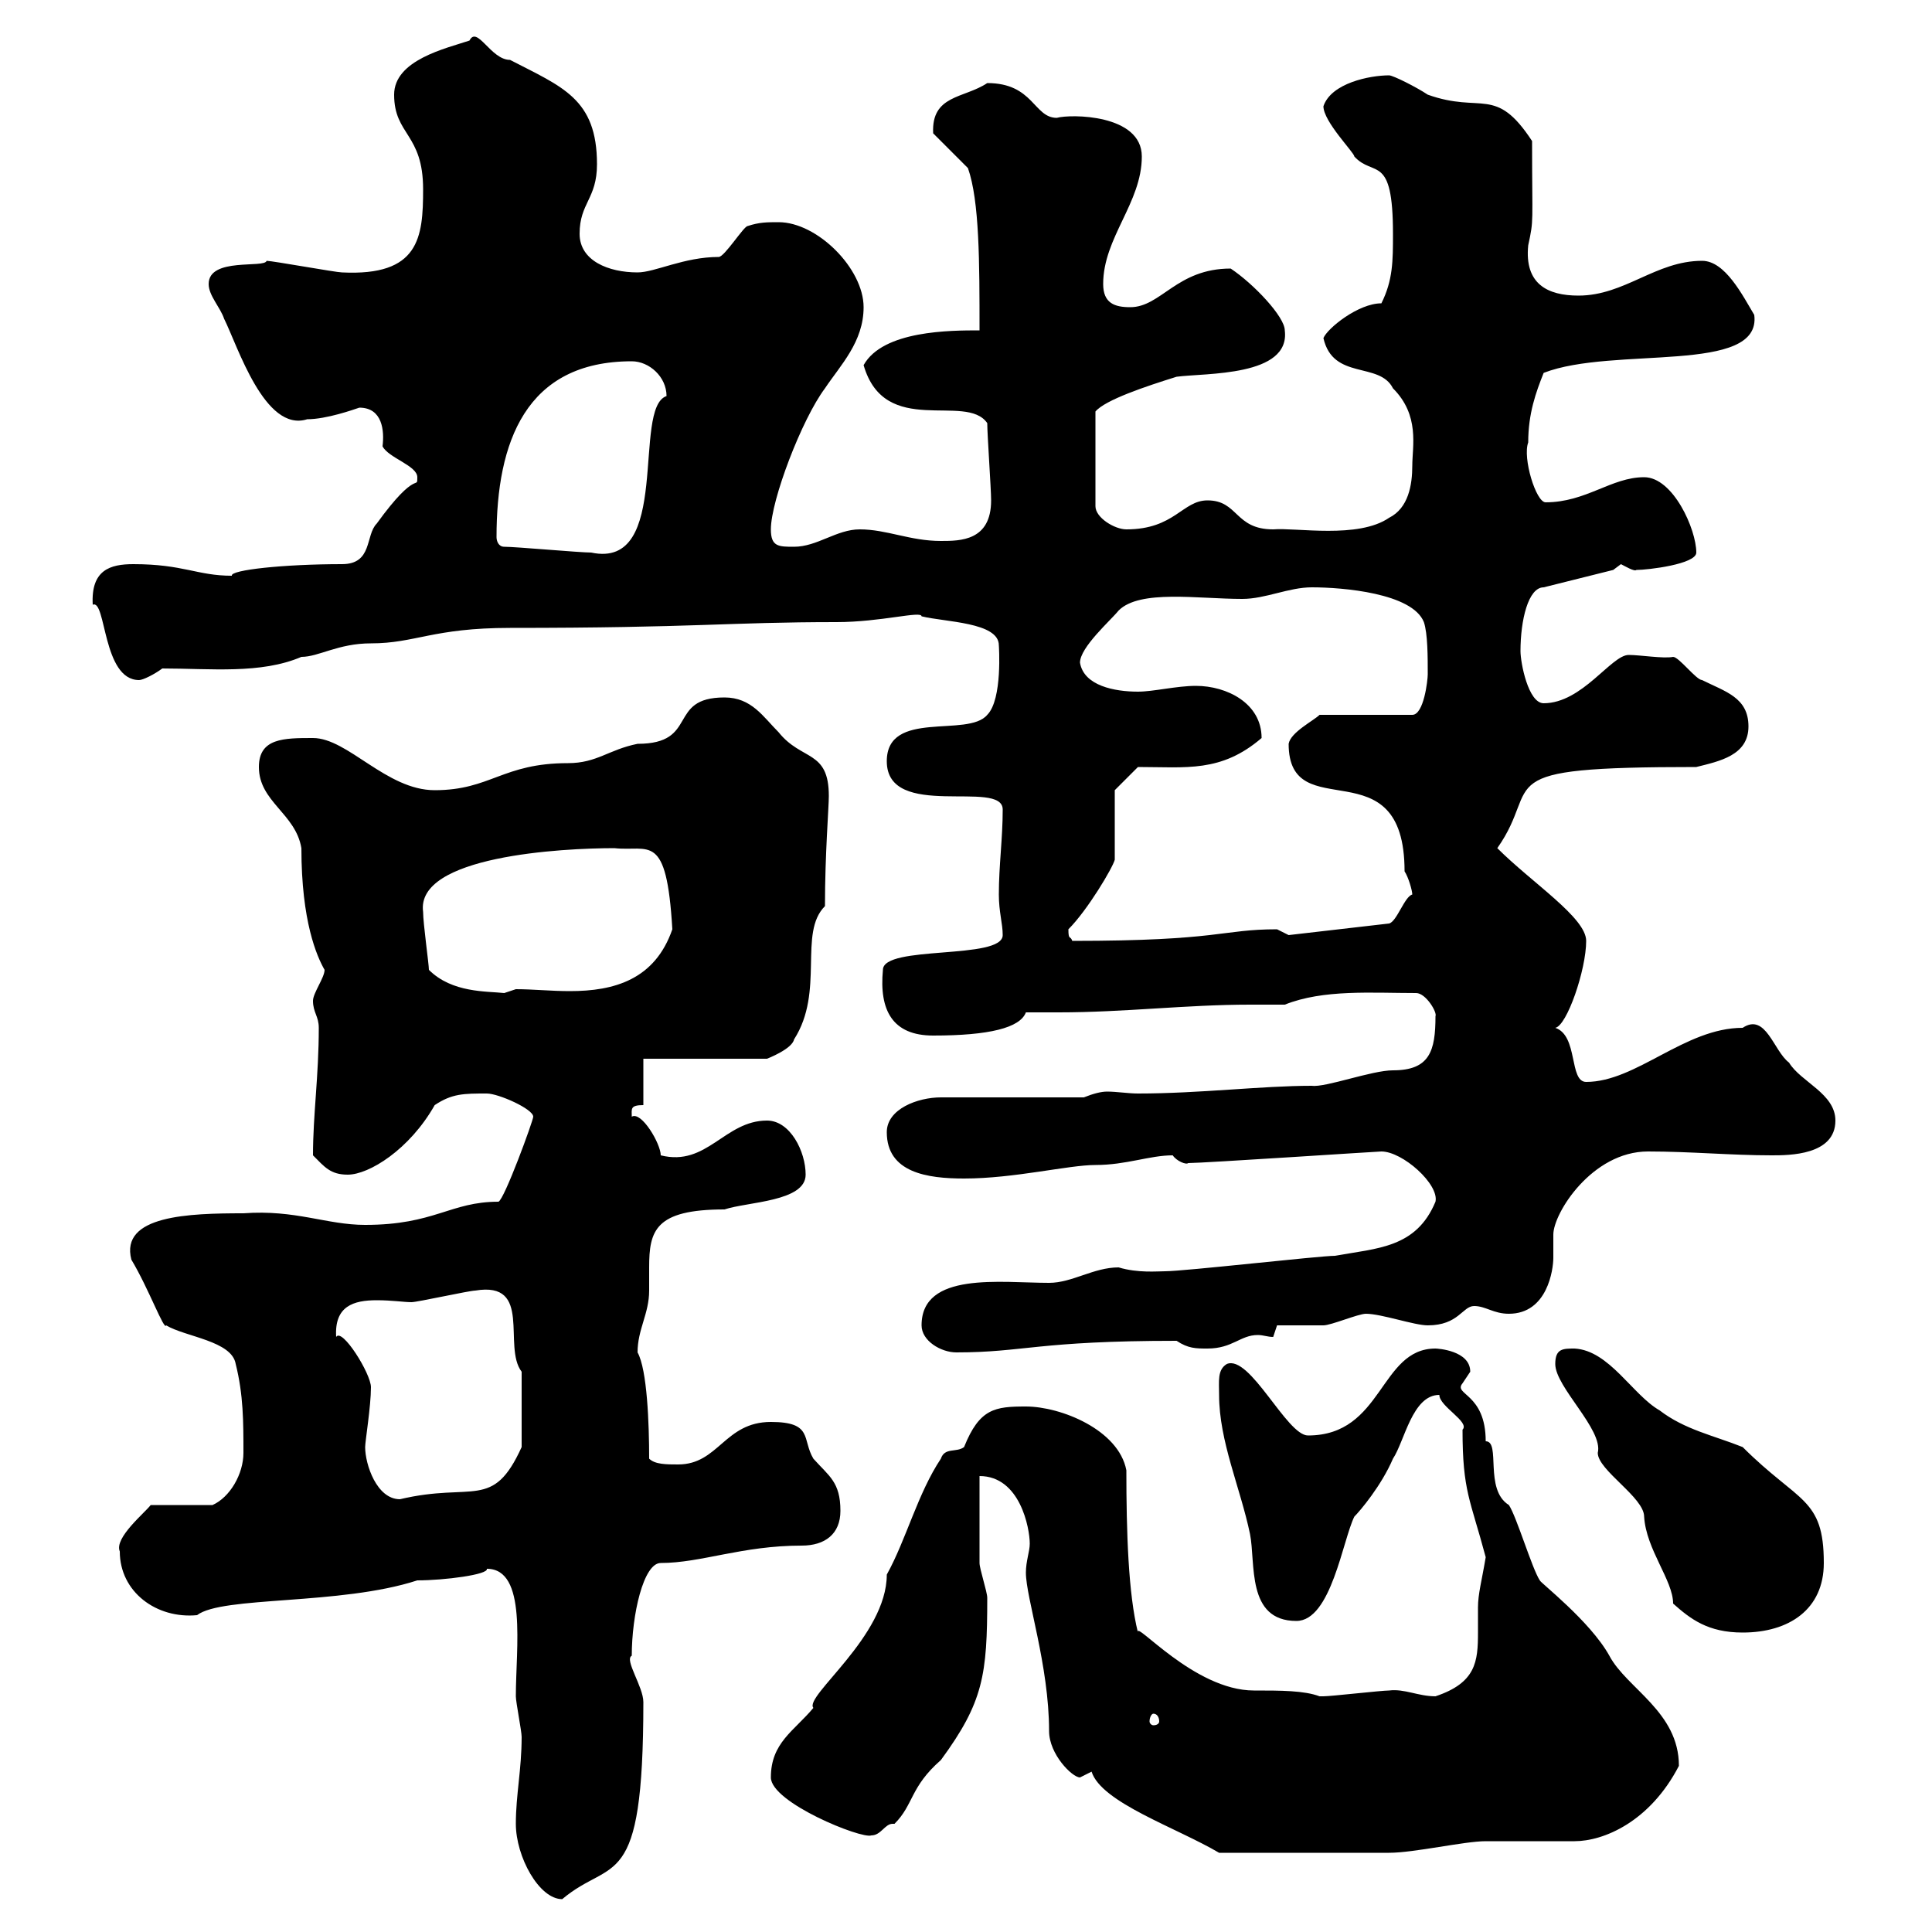 <svg xmlns="http://www.w3.org/2000/svg" xmlns:xlink="http://www.w3.org/1999/xlink" width="300" height="300"><path d="M80.10 283.20C80.10 288.30 83.70 294.90 87.30 294.90C95.10 288.30 99.90 294.30 99.90 264.30C99.90 261.90 96.90 257.70 98.10 257.10C98.10 250.80 99.90 242.70 102.60 242.70C108.90 242.70 115.20 240 124.50 240C128.10 240 130.50 238.20 130.50 234.60C130.50 230.10 128.70 229.20 126.30 226.50C124.50 223.50 126.30 220.80 119.70 220.80C112.50 220.80 111.60 227.40 105.30 227.40C103.50 227.40 101.70 227.40 100.80 226.50C100.80 221.10 100.50 212.70 99 210C99 206.40 100.80 204 100.80 200.40C100.80 198.90 100.80 197.70 100.80 196.80C100.80 191.10 101.70 187.80 112.50 187.80C116.10 186.60 125.10 186.60 125.10 182.40C125.10 178.80 122.70 174 119.10 174C112.50 174 109.80 181.20 102.60 179.40C102.60 177.60 99.60 172.50 98.10 173.40C98.10 172.20 97.80 171.60 99.90 171.60L99.90 164.40L119.10 164.40C119.10 164.40 123 162.90 123.30 161.40C128.10 153.90 123.90 144.90 128.10 140.70C128.10 132.60 128.70 125.40 128.70 123.60C128.70 116.40 124.50 118.20 120.90 113.70C118.50 111.30 116.70 108.30 112.50 108.30C103.50 108.30 108.60 115.50 99 115.50C94.50 116.40 92.70 118.50 88.20 118.50C78 118.50 76.20 122.70 67.50 122.70C60 122.70 54 114.60 48.60 114.60C44.10 114.60 40.20 114.60 40.20 119.10C40.20 124.50 45.90 126.30 46.80 131.70C46.80 143.10 49.20 148.50 50.40 150.60C50.40 151.80 48.60 154.20 48.60 155.40C48.60 157.20 49.50 157.80 49.50 159.60C49.50 167.10 48.60 173.10 48.60 179.40C50.40 181.20 51.30 182.40 54 182.40C57.30 182.40 63.60 178.50 67.50 171.60C70.20 169.80 72 169.80 75.60 169.80C77.40 169.80 82.80 172.20 82.80 173.40C82.80 174 78.30 186.30 77.40 186.60C69.90 186.60 67.50 190.20 56.70 190.20C50.70 190.20 45.90 187.80 37.80 188.40C29.40 188.40 18.60 188.70 20.40 195.60C23.10 200.10 25.50 206.70 25.80 205.80C28.80 207.60 36 208.20 36.60 211.80C37.80 216.60 37.80 220.80 37.80 225.60C37.80 228.90 35.70 232.50 33 233.70L23.40 233.70C22.50 234.90 17.70 238.80 18.60 240.90C18.60 247.20 24.30 251.40 30.60 250.80C34.50 247.80 52.80 249.30 64.80 245.40C69 245.40 75.90 244.50 75.60 243.60C81.90 243.60 80.10 255.90 80.10 263.40C80.10 264.30 81 268.80 81 269.70C81 274.80 80.10 278.70 80.10 283.20ZM169.50 275.10C171 279.90 182.70 283.80 189.30 287.70C196.80 287.70 208.50 287.70 215.70 287.70C219.60 287.70 227.40 285.90 230.70 285.90C231.90 285.90 243.30 285.90 244.50 285.90C249 285.90 256.20 282.90 260.70 274.20C260.70 265.80 252.60 262.20 249.90 257.10C246.90 251.70 239.10 245.70 239.10 245.40C237.90 243.60 235.50 235.50 234.30 233.70C230.40 231.30 233.10 223.80 230.70 223.80C230.70 216.30 225.60 216.60 227.10 214.80C227.10 214.80 228.30 213 228.30 213C228.30 209.70 223.20 209.40 222.90 209.40C214.20 209.40 214.80 222.90 203.10 222.90C199.80 222.90 194.10 210.30 190.50 211.80C189 212.70 189.30 214.50 189.30 216.60C189.30 223.80 192.60 231 194.10 238.20C195 242.70 193.50 251.70 201.30 251.70C206.70 251.70 208.50 239.10 210.30 235.50C211.20 234.60 214.50 230.70 216.30 226.50C218.10 223.80 219.30 216.60 223.50 216.60C223.50 218.40 228.30 220.80 227.10 222C227.10 231.60 228.30 232.80 230.70 241.80C230.10 245.40 229.50 247.50 229.50 249.60C229.50 251.10 229.50 252.60 229.50 253.50C229.50 258 229.20 261.30 222.90 263.40C220.20 263.40 218.10 262.20 215.70 262.50C214.50 262.50 206.70 263.40 205.50 263.40C205.50 263.40 205.50 263.40 204.90 263.40C202.50 262.50 198.90 262.50 194.70 262.50C185.40 262.50 176.10 251.40 176.70 253.50C175.20 247.50 174.90 237.90 174.90 228.30C173.70 222 164.70 218.40 159.30 218.40C154.50 218.40 152.10 218.70 149.70 224.70C148.50 225.60 146.70 224.70 146.10 226.50C142.50 231.90 140.70 239.10 137.70 244.50C137.70 254.10 124.80 263.40 126.30 265.20C123.30 268.80 119.70 270.60 119.70 276C119.70 279.90 133.80 285.60 135.30 285C136.80 285 137.40 283.20 138.60 283.20C138.60 283.20 138.60 283.20 138.90 283.20C141.90 280.20 141.30 277.50 146.10 273.30C152.70 264.30 153.30 260.10 153.30 248.10C153.30 247.20 152.10 243.60 152.10 242.70C152.10 240.90 152.10 231 152.10 229.20C158.40 229.20 159.90 237.30 159.90 239.70C159.90 240.90 159.30 242.40 159.30 244.20C159.30 248.10 162.90 258.60 162.90 268.80C162.90 272.40 166.50 276 167.70 276C167.70 276 169.50 275.10 169.50 275.10ZM179.10 266.10C179.70 266.10 180 266.70 180 267.30C180 267.60 179.70 267.90 179.10 267.90C178.80 267.90 178.50 267.60 178.50 267.30C178.50 266.70 178.80 266.10 179.10 266.10ZM241.50 211.80C241.50 215.40 249 222 248.10 225.60C248.10 228.30 255.30 232.50 255.30 235.50C255.60 240.60 259.80 245.40 259.80 249C262.50 251.40 265.20 253.50 270.60 253.50C277.80 253.50 283.20 249.90 283.20 242.70C283.20 232.50 279.30 233.40 270.60 224.70C266.10 222.90 261.60 222 257.70 219C253.50 216.60 249.90 209.70 244.50 209.40C242.70 209.40 241.50 209.40 241.50 211.80ZM56.70 224.70C56.70 223.80 57.60 218.40 57.60 215.40C57.60 213.30 53.10 206.10 52.20 207.60C51.90 202.80 54.90 201.90 58.50 201.90C60.90 201.90 62.70 202.20 63.90 202.20C64.80 202.20 72.90 200.40 73.80 200.40C82.80 198.90 78 209.10 81 213L81 224.70C76.50 234.60 73.50 230.10 62.10 232.80C58.50 232.80 56.70 227.40 56.70 224.70ZM143.10 205.80C143.10 208.20 146.10 210 148.50 210C159 210 161.10 208.20 182.70 208.20C184.50 209.40 185.70 209.40 187.50 209.40C191.40 209.40 192.60 207.30 195.30 207.30C196.20 207.30 196.80 207.60 197.70 207.60L198.30 205.80C199.50 205.80 204.90 205.80 205.50 205.80C206.70 205.80 210.90 204 212.10 204C214.50 204 219.60 205.80 221.70 205.80C226.50 205.80 227.10 202.80 228.90 202.80C230.70 202.80 231.90 204 234.30 204C240.30 204 241.20 197.10 241.20 195.30C241.20 193.80 241.20 192.90 241.20 191.70C241.20 188.40 247.20 178.80 255.90 178.80C262.50 178.80 268.80 179.40 275.10 179.40C277.80 179.40 285 179.40 285 174C285 169.80 279.60 168 277.80 165C275.40 163.20 274.20 157.20 270.60 159.60C261.60 159.60 254.10 168 246.30 168C243.60 168 245.10 160.80 241.50 159.60C243.30 159.30 246.30 150.60 246.30 146.10C246.30 142.50 237.90 137.10 232.50 131.70C239.70 121.50 230.10 119.10 263.40 119.10C267 118.20 271.50 117.30 271.50 112.80C271.50 108.30 267.90 107.40 264.30 105.60C263.40 105.60 260.70 102 259.80 102C258.30 102.30 254.70 101.70 252.90 101.70C250.20 101.70 245.70 109.20 239.70 109.20C237.30 109.20 236.10 102.90 236.10 101.10C236.10 96.30 237.30 91.20 239.70 91.20L250.50 88.50C250.50 88.50 251.70 87.60 251.70 87.60C252.30 87.90 253.80 88.80 254.10 88.50C255.90 88.50 263.40 87.60 263.40 85.80C263.40 82.20 259.80 74.10 255.30 74.10C250.20 74.10 246.30 78 240 78C238.50 78 236.40 71.10 237.30 68.70C237.30 64.20 238.50 60.90 239.70 57.90C250.50 53.70 273.60 58.20 272.40 48.90C270.60 45.90 267.90 40.50 264.30 40.50C257.10 40.50 252.30 45.90 245.10 45.90C240.30 45.90 236.70 44.10 237.30 38.10C238.20 33.90 237.90 35.10 237.90 21.90C232.20 13.20 230.10 17.70 221.70 14.70C219.90 13.50 216.30 11.70 215.70 11.70C212.70 11.70 206.70 12.90 205.50 16.50C205.50 18.90 210.30 23.70 210.30 24.30C213.30 27.60 216.30 23.70 216.30 36.30C216.30 40.50 216.30 43.50 214.50 47.10C210.90 47.10 206.10 51 205.50 52.50C207 59.10 214.20 56.10 216.30 60.30C220.50 64.50 219.30 69.30 219.30 72.30C219.30 75.30 218.70 78.90 215.70 80.40C210.90 83.70 201.30 81.90 197.70 82.20C191.70 82.20 192.30 77.70 187.50 77.70C183.60 77.70 182.40 82.20 174.90 82.20C173.10 82.20 170.10 80.40 170.10 78.60L170.10 63.90C171.60 62.10 177.90 60 182.70 58.50C187.20 57.90 200.40 58.50 199.50 51.30C199.50 49.20 194.70 44.10 191.10 41.70C182.70 41.70 180.30 47.70 175.50 47.70C173.10 47.70 171.30 47.10 171.30 44.10C171.30 36.90 177.30 31.50 177.30 24.30C177.30 17.70 166.20 17.70 164.10 18.30C160.50 18.30 160.50 12.90 153.30 12.90C149.70 15.30 144.60 14.70 144.90 20.70L150.30 26.10C152.10 31.20 152.10 40.80 152.10 51.30C147.60 51.30 137.10 51.30 134.10 56.70C137.40 68.10 150 60.90 153.30 65.70C153.30 67.50 153.90 75.90 153.90 77.70C153.90 84 149.10 84 146.10 84C141.30 84 137.70 82.20 133.50 82.20C129.90 82.20 126.90 84.90 123.30 84.90C120.90 84.90 119.70 84.90 119.70 82.20C119.70 77.70 124.50 65.10 128.10 60.30C130.50 56.70 134.10 53.10 134.10 47.70C134.10 41.70 126.90 34.50 120.90 34.50C119.10 34.50 117.90 34.50 116.10 35.10C115.50 35.10 112.50 39.90 111.60 39.90C106.20 39.90 101.70 42.30 99 42.30C94.50 42.30 90 40.50 90 36.30C90 31.50 92.70 30.90 92.70 25.50C92.70 15.30 87.30 13.50 79.20 9.30C76.20 9.30 74.10 3.90 72.90 6.30C69.30 7.50 61.20 9.30 61.20 14.70C61.20 21 65.70 20.70 65.70 29.40C65.70 36.90 65.10 42.90 53.10 42.30C52.20 42.30 42.30 40.50 41.40 40.50C41.10 41.70 32.40 39.90 32.40 44.10C32.40 45.90 34.20 47.70 34.80 49.50C36.90 53.70 41.10 67.20 47.70 65.10C50.70 65.10 54.90 63.60 55.80 63.30C59.40 63.30 59.70 66.90 59.40 69.30C60.30 71.10 64.80 72.30 64.80 74.10C64.80 76.20 64.80 72.60 58.50 81.30C56.70 83.10 57.90 87.60 53.10 87.60C44.10 87.60 35.70 88.50 36 89.40C30.60 89.40 28.50 87.60 20.70 87.60C17.10 87.60 14.10 88.50 14.40 93.90C16.50 93 15.90 105.60 21.60 105.60C22.20 105.60 24 104.70 25.20 103.80C32.70 103.80 40.50 104.70 46.80 102C49.50 102 52.50 99.90 57.60 99.90C64.50 99.90 67.20 97.50 79.20 97.50C108 97.50 113.10 96.60 129.90 96.60C136.80 96.60 143.10 94.80 143.10 95.70C146.70 96.60 155.10 96.60 155.10 100.20C155.10 100.20 155.70 108.60 153.30 111C150.30 114.60 137.70 110.10 137.70 118.20C137.70 127.50 155.70 120.90 155.70 125.70C155.70 130.20 155.10 134.40 155.10 138.90C155.10 141.60 155.70 143.40 155.70 145.20C155.70 149.10 137.10 146.70 137.10 150.60C136.50 156.90 138.60 160.80 144.90 160.80C153.60 160.80 158.40 159.60 159.30 157.20C161.10 157.20 162.90 157.20 164.40 157.20C174.60 157.20 184.20 156 194.10 156C195.90 156 197.70 156 199.50 156C205.50 153.60 213 154.20 219.90 154.20C221.40 154.20 223.20 157.20 222.90 157.80C222.90 163.20 222 166.20 216.30 166.20C213 166.20 205.80 168.90 203.70 168.60C195.90 168.60 186.30 169.80 176.70 169.80C175.20 169.80 173.40 169.50 171.90 169.50C171 169.50 169.80 169.80 168.30 170.40L146.10 170.40C142.50 170.40 137.70 172.20 137.70 175.80C137.70 182.10 144 183 149.70 183C157.50 183 165.90 180.90 170.10 180.90C174.90 180.90 178.50 179.40 182.10 179.40C182.70 180.30 184.20 180.90 184.50 180.60C186.90 180.60 213.90 178.80 214.50 178.80C217.80 178.80 223.50 183.90 222.90 186.60C219.90 193.80 213.90 193.80 207.30 195C204.90 195 183.90 197.40 180.90 197.40C179.70 197.40 176.70 197.70 173.70 196.80C169.80 196.80 166.50 199.20 162.90 199.20C155.40 199.20 143.10 197.40 143.10 205.80ZM66.60 150.60C66.60 149.70 65.70 143.40 65.70 141.60C64.50 132.90 87.30 131.70 95.40 131.70C100.80 132.30 103.50 129 104.40 144.30C101.70 152.10 95.40 153.90 88.50 153.90C85.50 153.90 82.80 153.60 80.10 153.60L78.30 154.20C75.60 153.90 70.20 154.20 66.60 150.60ZM165.90 144.30C168.90 141.30 172.80 134.70 173.10 133.50L173.10 122.70L176.70 119.10C184.20 119.10 189.60 120 195.90 114.60C195.90 109.20 190.50 106.50 185.70 106.50C182.70 106.50 179.10 107.40 176.70 107.40C173.10 107.40 168.30 106.50 167.70 102.90C167.70 100.50 172.50 96.30 173.70 94.80C177 91.50 186 93 192.90 93C196.50 93 200.10 91.20 203.70 91.20C208.50 91.20 219.30 92.10 221.10 96.60C221.70 98.40 221.70 102 221.70 104.70C221.70 105.60 221.10 111 219.30 111L204.90 111C204 111.90 200.40 113.70 200.10 115.50C200.10 128.70 218.10 115.50 218.10 135.30C218.70 136.20 219.30 138.30 219.30 138.90C218.10 139.20 216.90 143.10 215.70 143.40L200.10 145.20C200.10 145.20 198.30 144.30 198.30 144.30C189.60 144.30 189.60 146.10 166.50 146.10C166.20 145.20 165.90 146.10 165.90 144.30ZM78.30 84.90C77.40 84.90 77.10 84 77.10 83.40C77.10 68.70 81.60 56.10 98.10 56.10C100.80 56.10 103.50 58.50 103.50 61.50C98.10 63.30 104.40 88.50 91.80 85.80C90 85.80 80.10 84.90 78.30 84.90Z"/></svg>